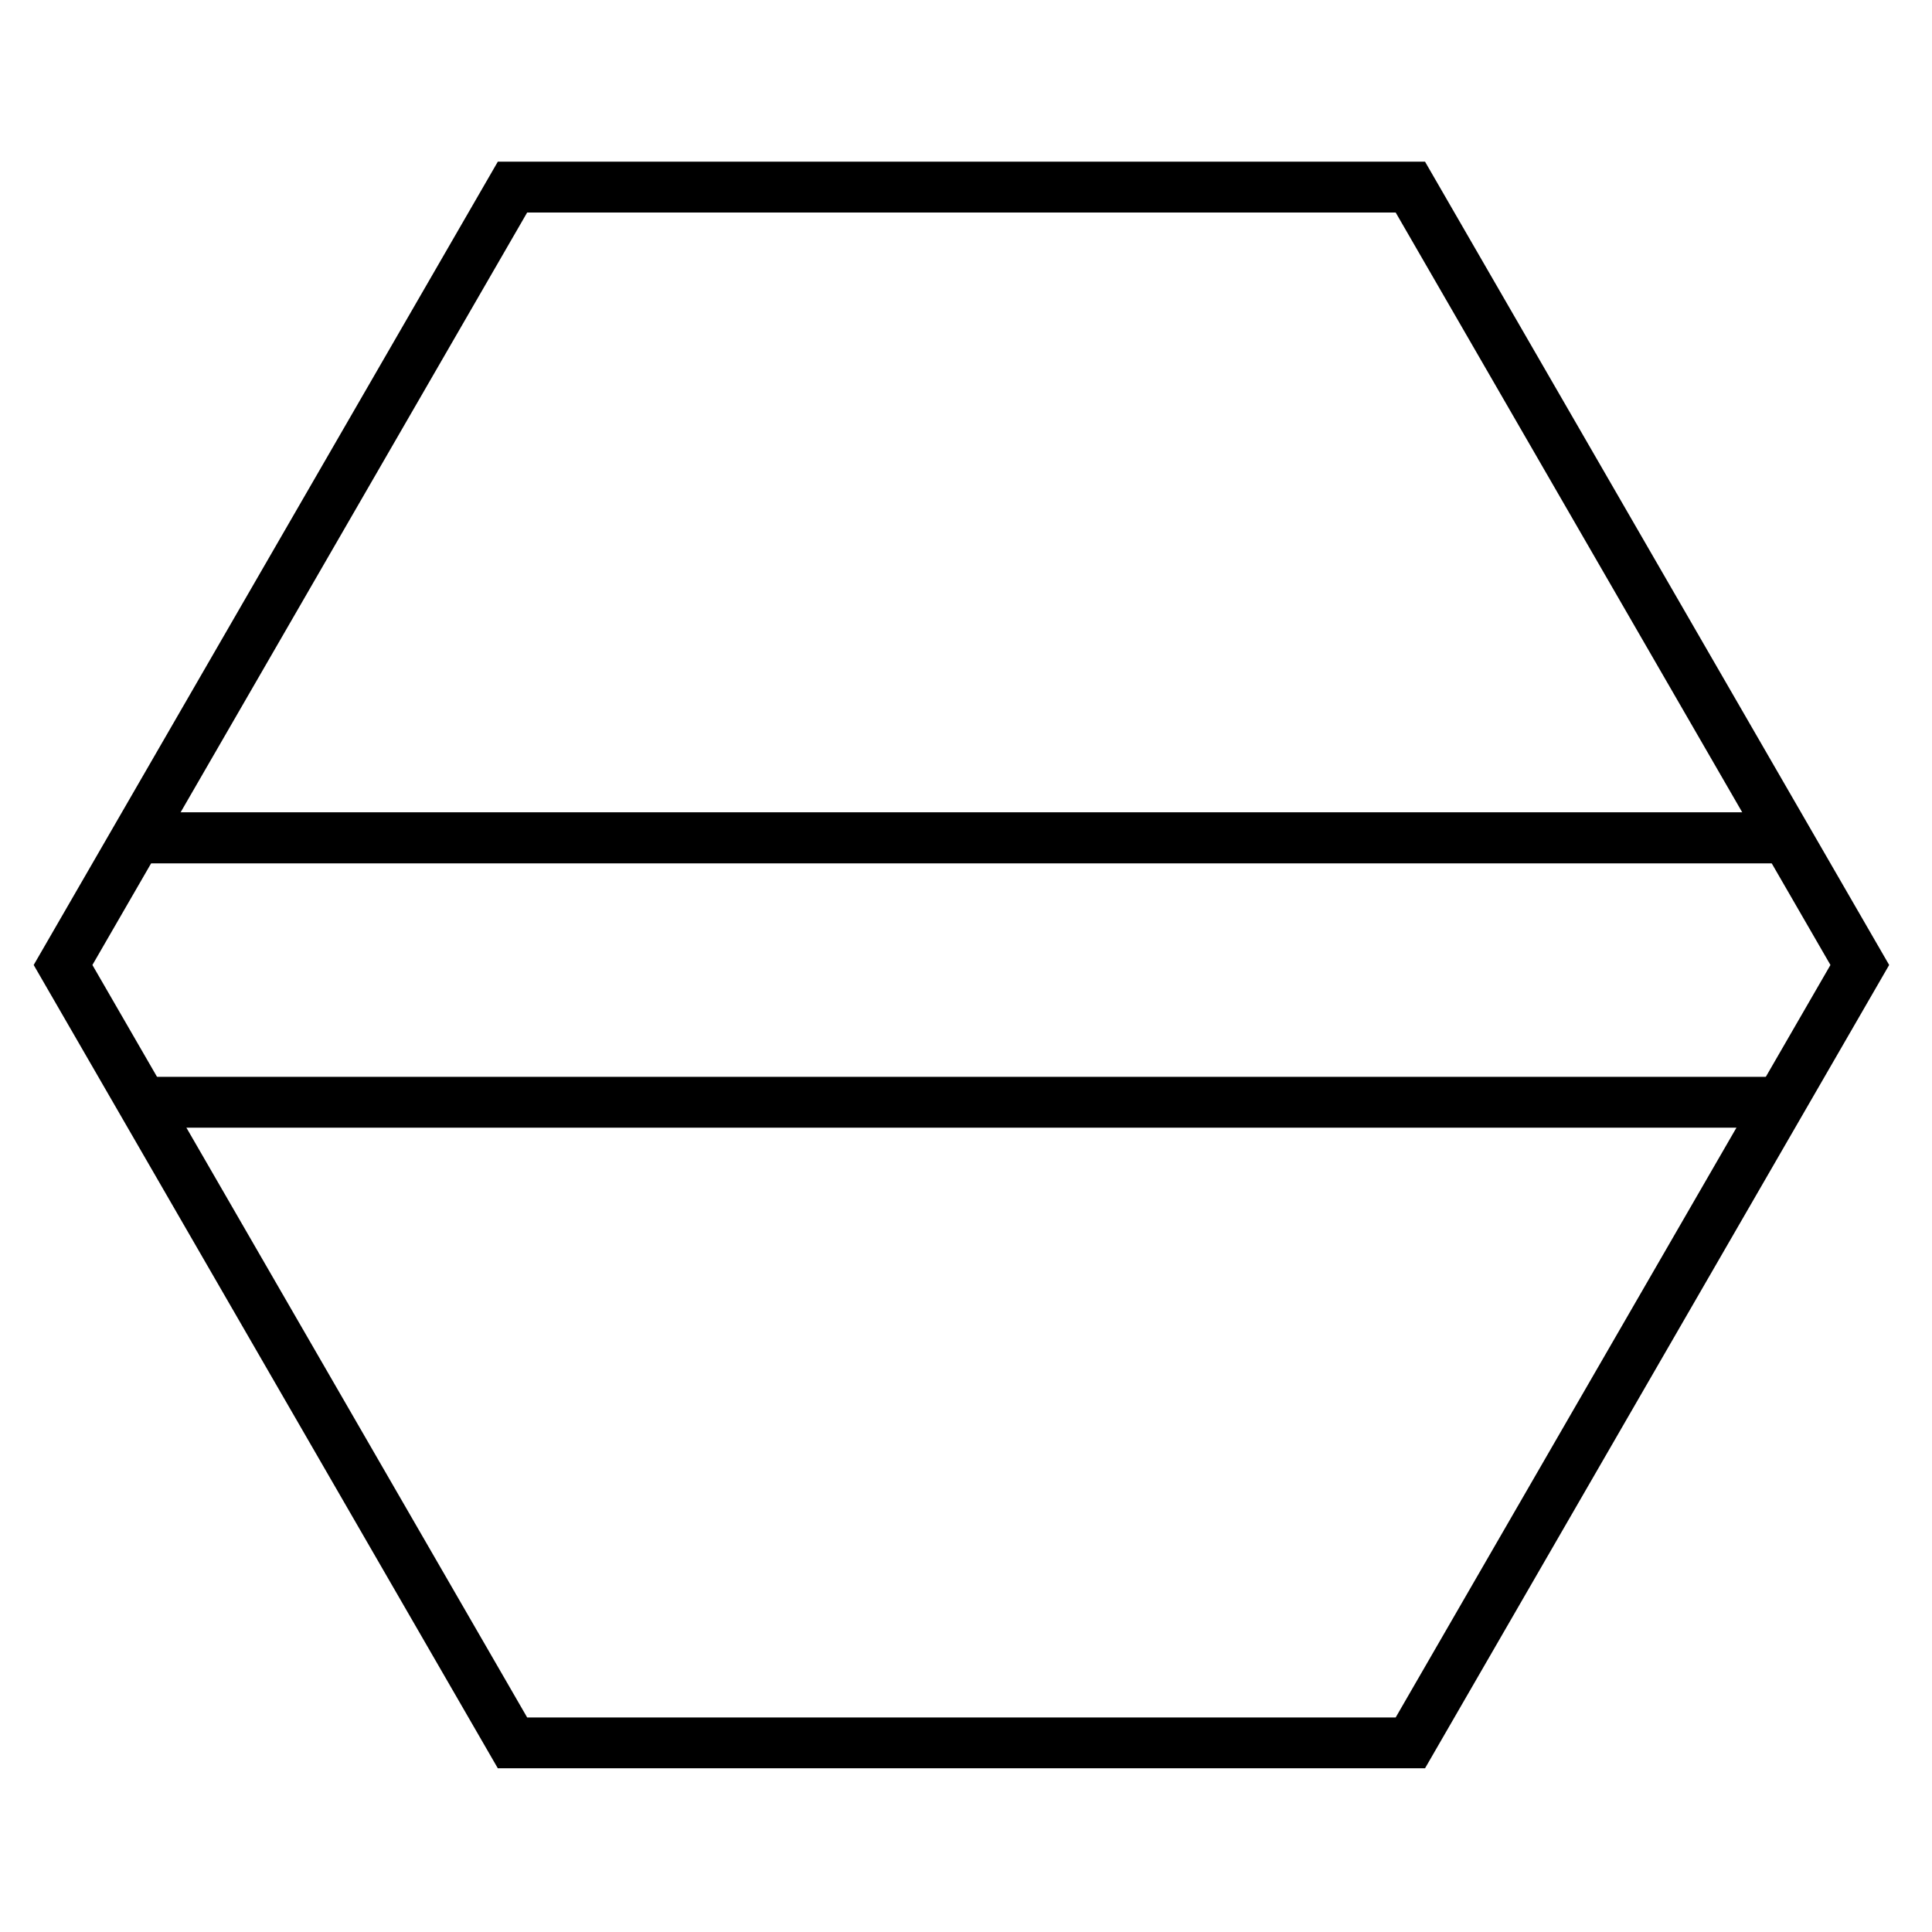 <?xml version="1.0" encoding="utf-8"?>
<!-- Generator: Adobe Illustrator 22.0.1, SVG Export Plug-In . SVG Version: 6.00 Build 0)  -->
<svg version="1.1" id="Ebene_1" xmlns="http://www.w3.org/2000/svg" xmlns:xlink="http://www.w3.org/1999/xlink" x="0px" y="0px"
	 viewBox="0 0 190 190" style="enable-background:new 0 0 190 190;" xml:space="preserve">
<style type="text/css">
	.st0{fill:none;stroke:#000000;stroke-width:5;stroke-miterlimit:10;}
</style>
<title>7-poly-doppel</title>
<g id="_7-poly-doppel">
	<line id="_13_strich" class="st0" x1="174.3" y1="108.4" x2="14.3" y2="108.4"/>
	<line id="_13_strich-2" class="st0" x1="174.3" y1="82.4" x2="14.3" y2="82.4"/>
	<line id="_13_strich-3" class="st0" x1="174.3" y1="82.4" x2="14.3" y2="82.4"/>
	<polygon id="_6-poly" class="st0" points="138.7,18.4 50.4,18.4 6.2,94.9 50.4,171.4 138.7,171.4 182.9,94.9 	"/>
</g>
</svg>
